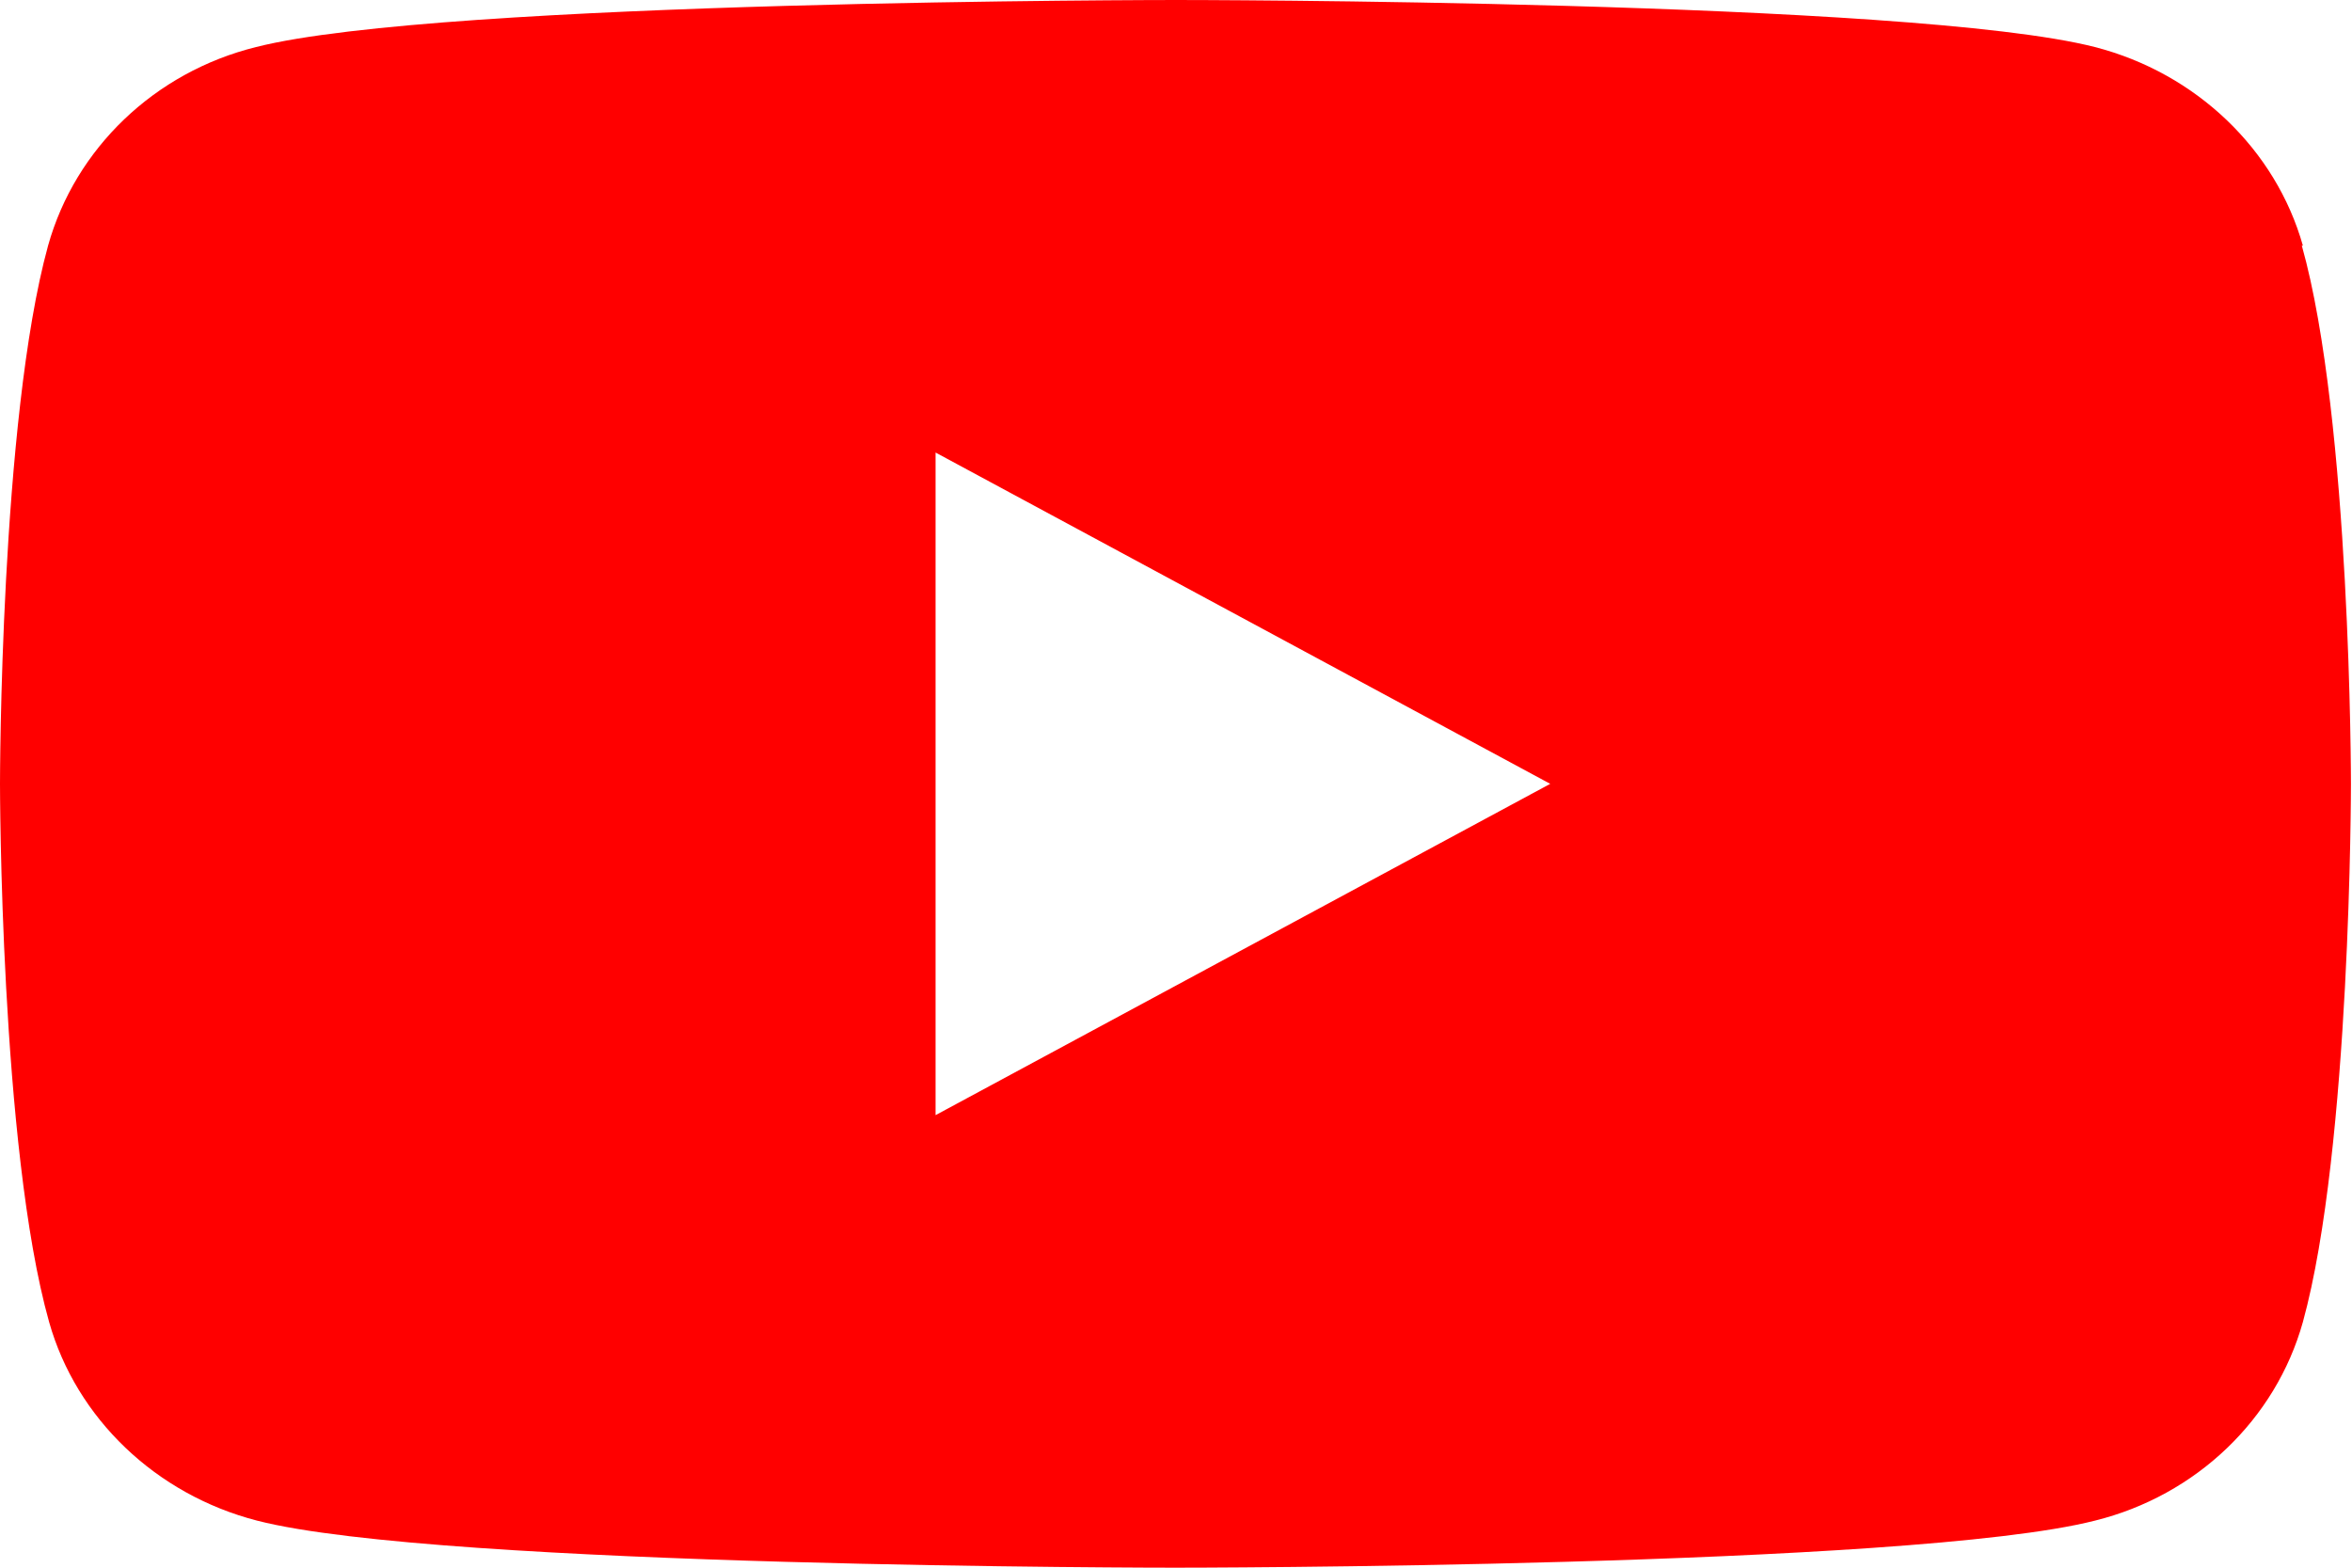 <?xml version="1.0" encoding="UTF-8"?><svg id="_レイヤー_1" xmlns="http://www.w3.org/2000/svg" viewBox="0 0 22.5 15"><defs><style>.cls-1{fill:red;}</style></defs><path class="cls-1" d="M22.03,2.35c-.26-.92-1.02-1.65-1.99-1.9C18.28,0,11.25,0,11.25,0c0,0-7.03,0-8.8,.45-.97,.24-1.73,.97-1.99,1.9C0,4.02,0,7.5,0,7.5c0,0,0,3.48,.47,5.15,.26,.92,1.02,1.65,1.99,1.9,1.75,.45,8.78,.45,8.78,.45,0,0,7.03,0,8.8-.45,.97-.24,1.73-.97,1.99-1.9,.46-1.67,.46-5.15,.46-5.15,0,0,0-3.48-.47-5.15ZM8.95,10.67V4.33l5.88,3.17-5.88,3.17Z"/></svg>